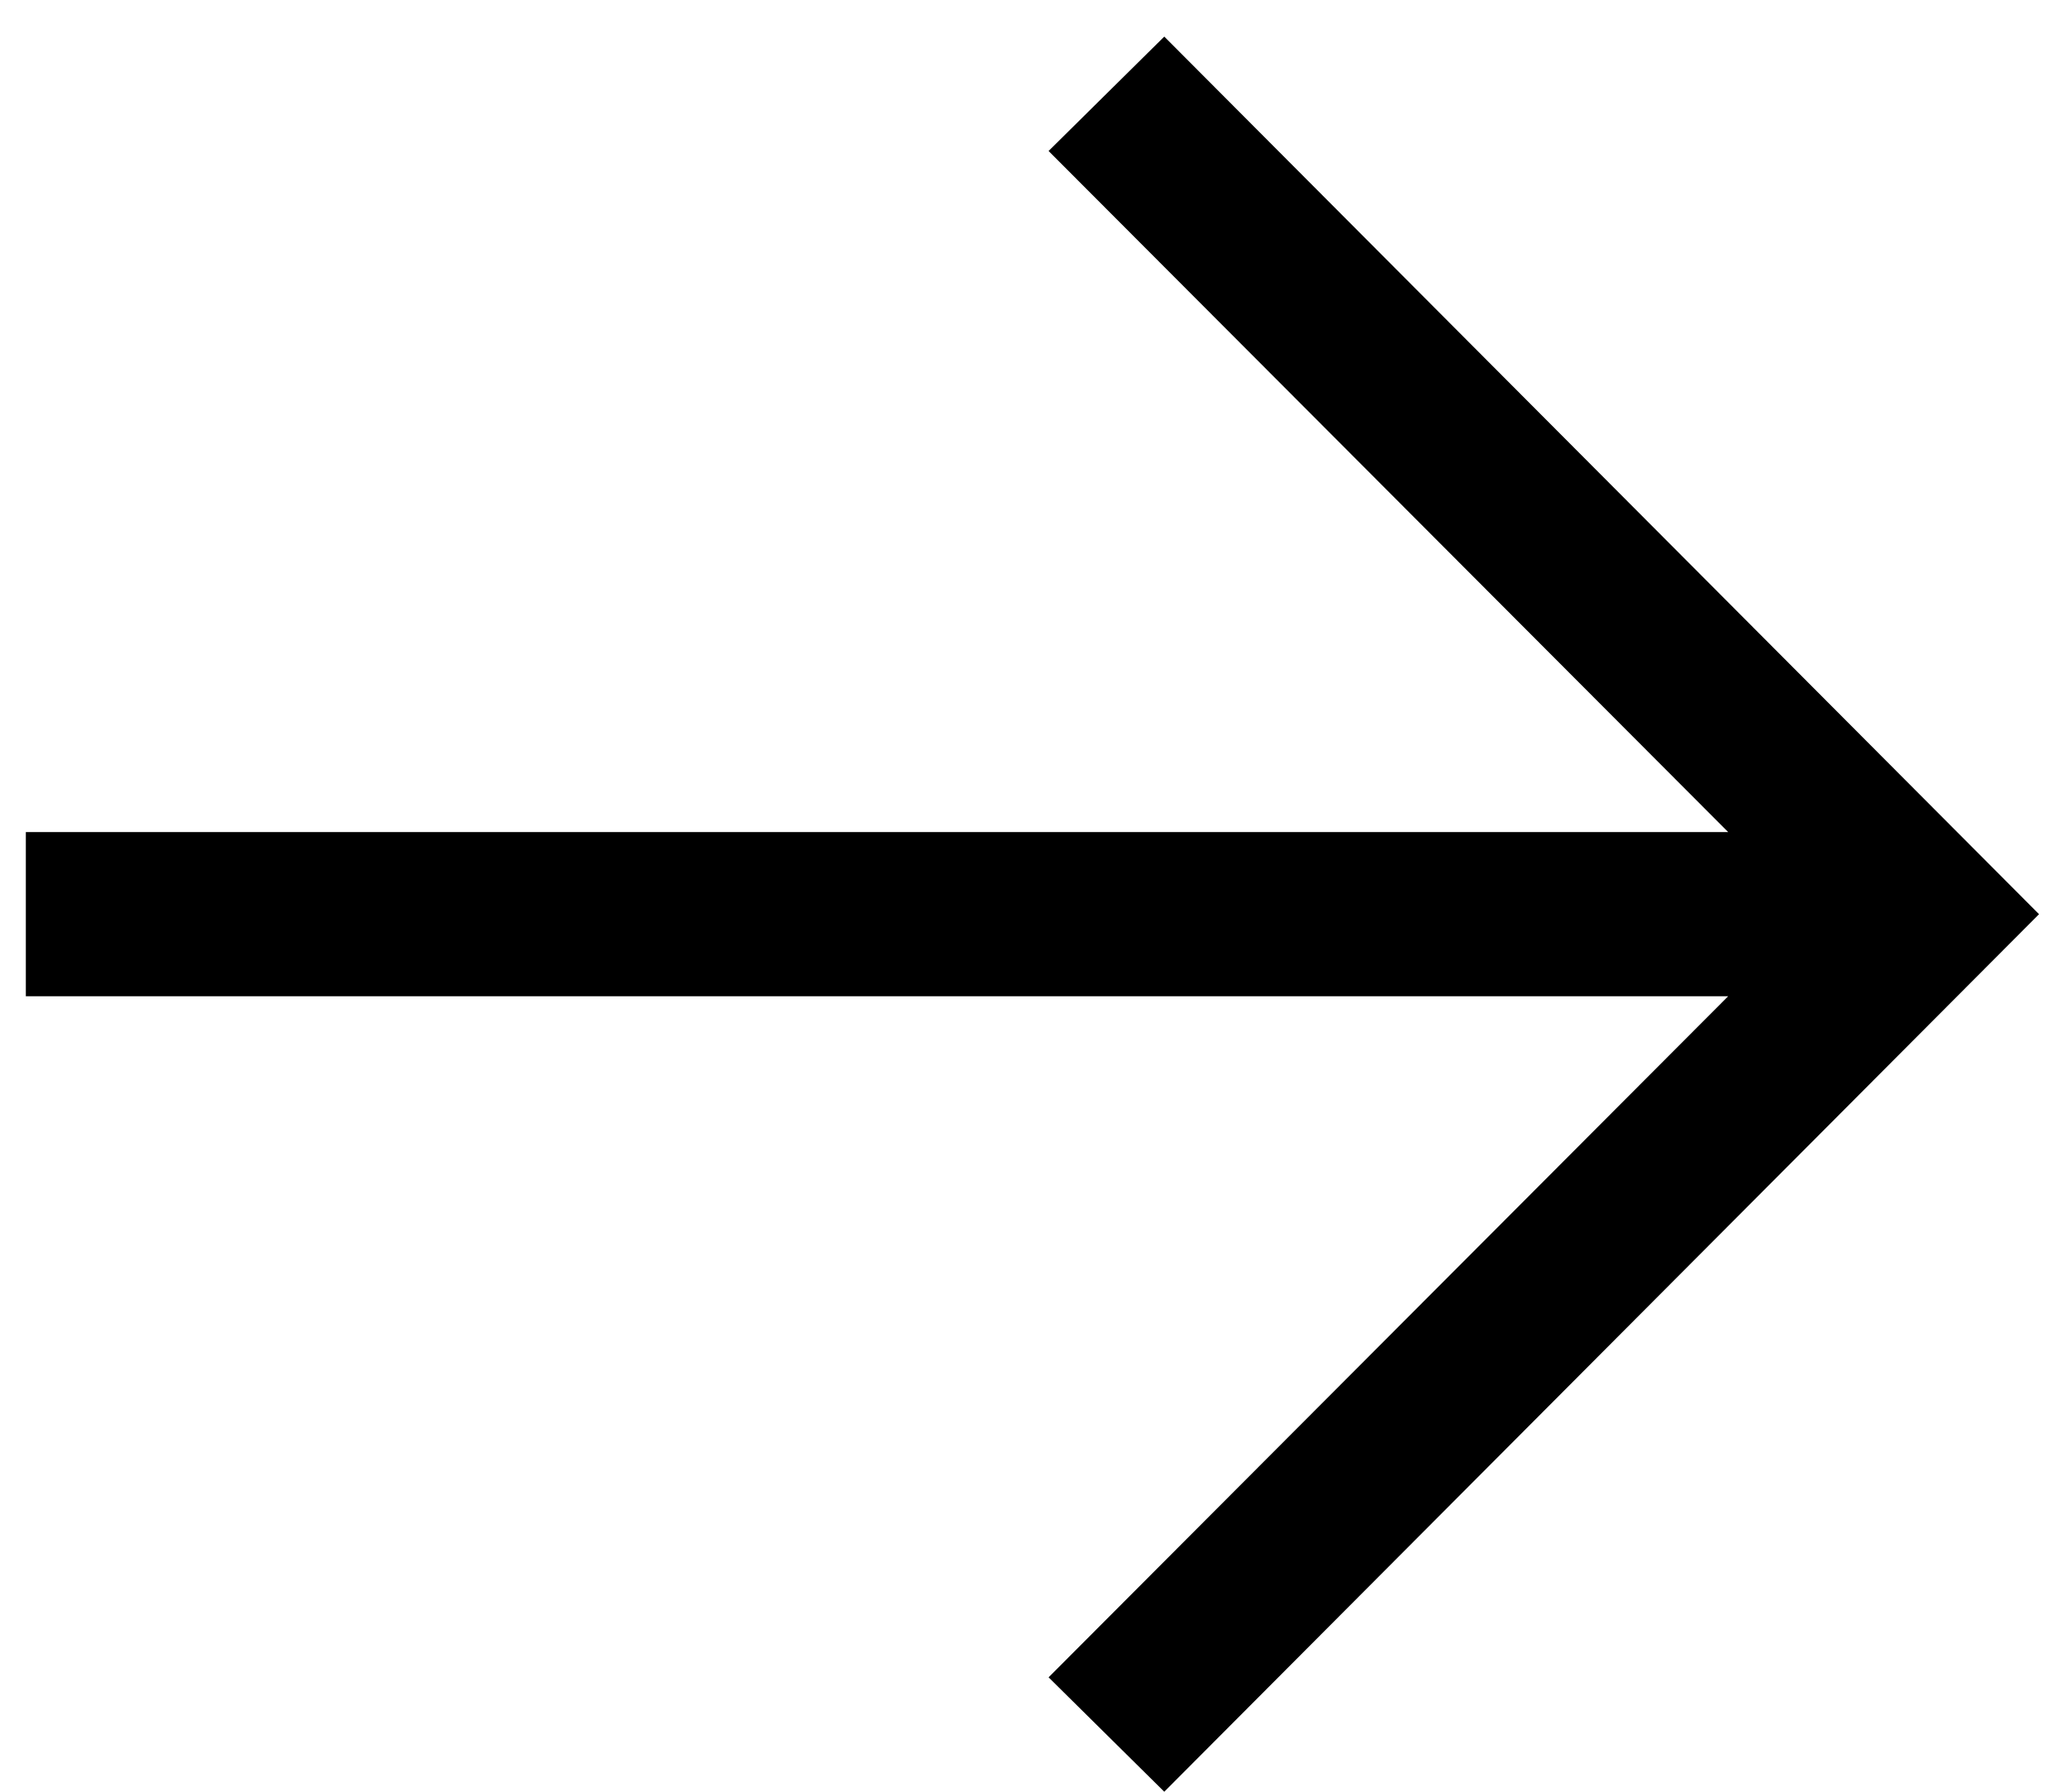 <svg width="30" height="26" viewBox="0 0 30 26" fill="none" xmlns="http://www.w3.org/2000/svg">
<path d="M16.898 26L15.219 24.34L25.082 14.457H0.375V12.074H25.082L15.219 2.191L16.898 0.531L29.594 13.266L16.898 26Z" fill="black"/>
</svg>
